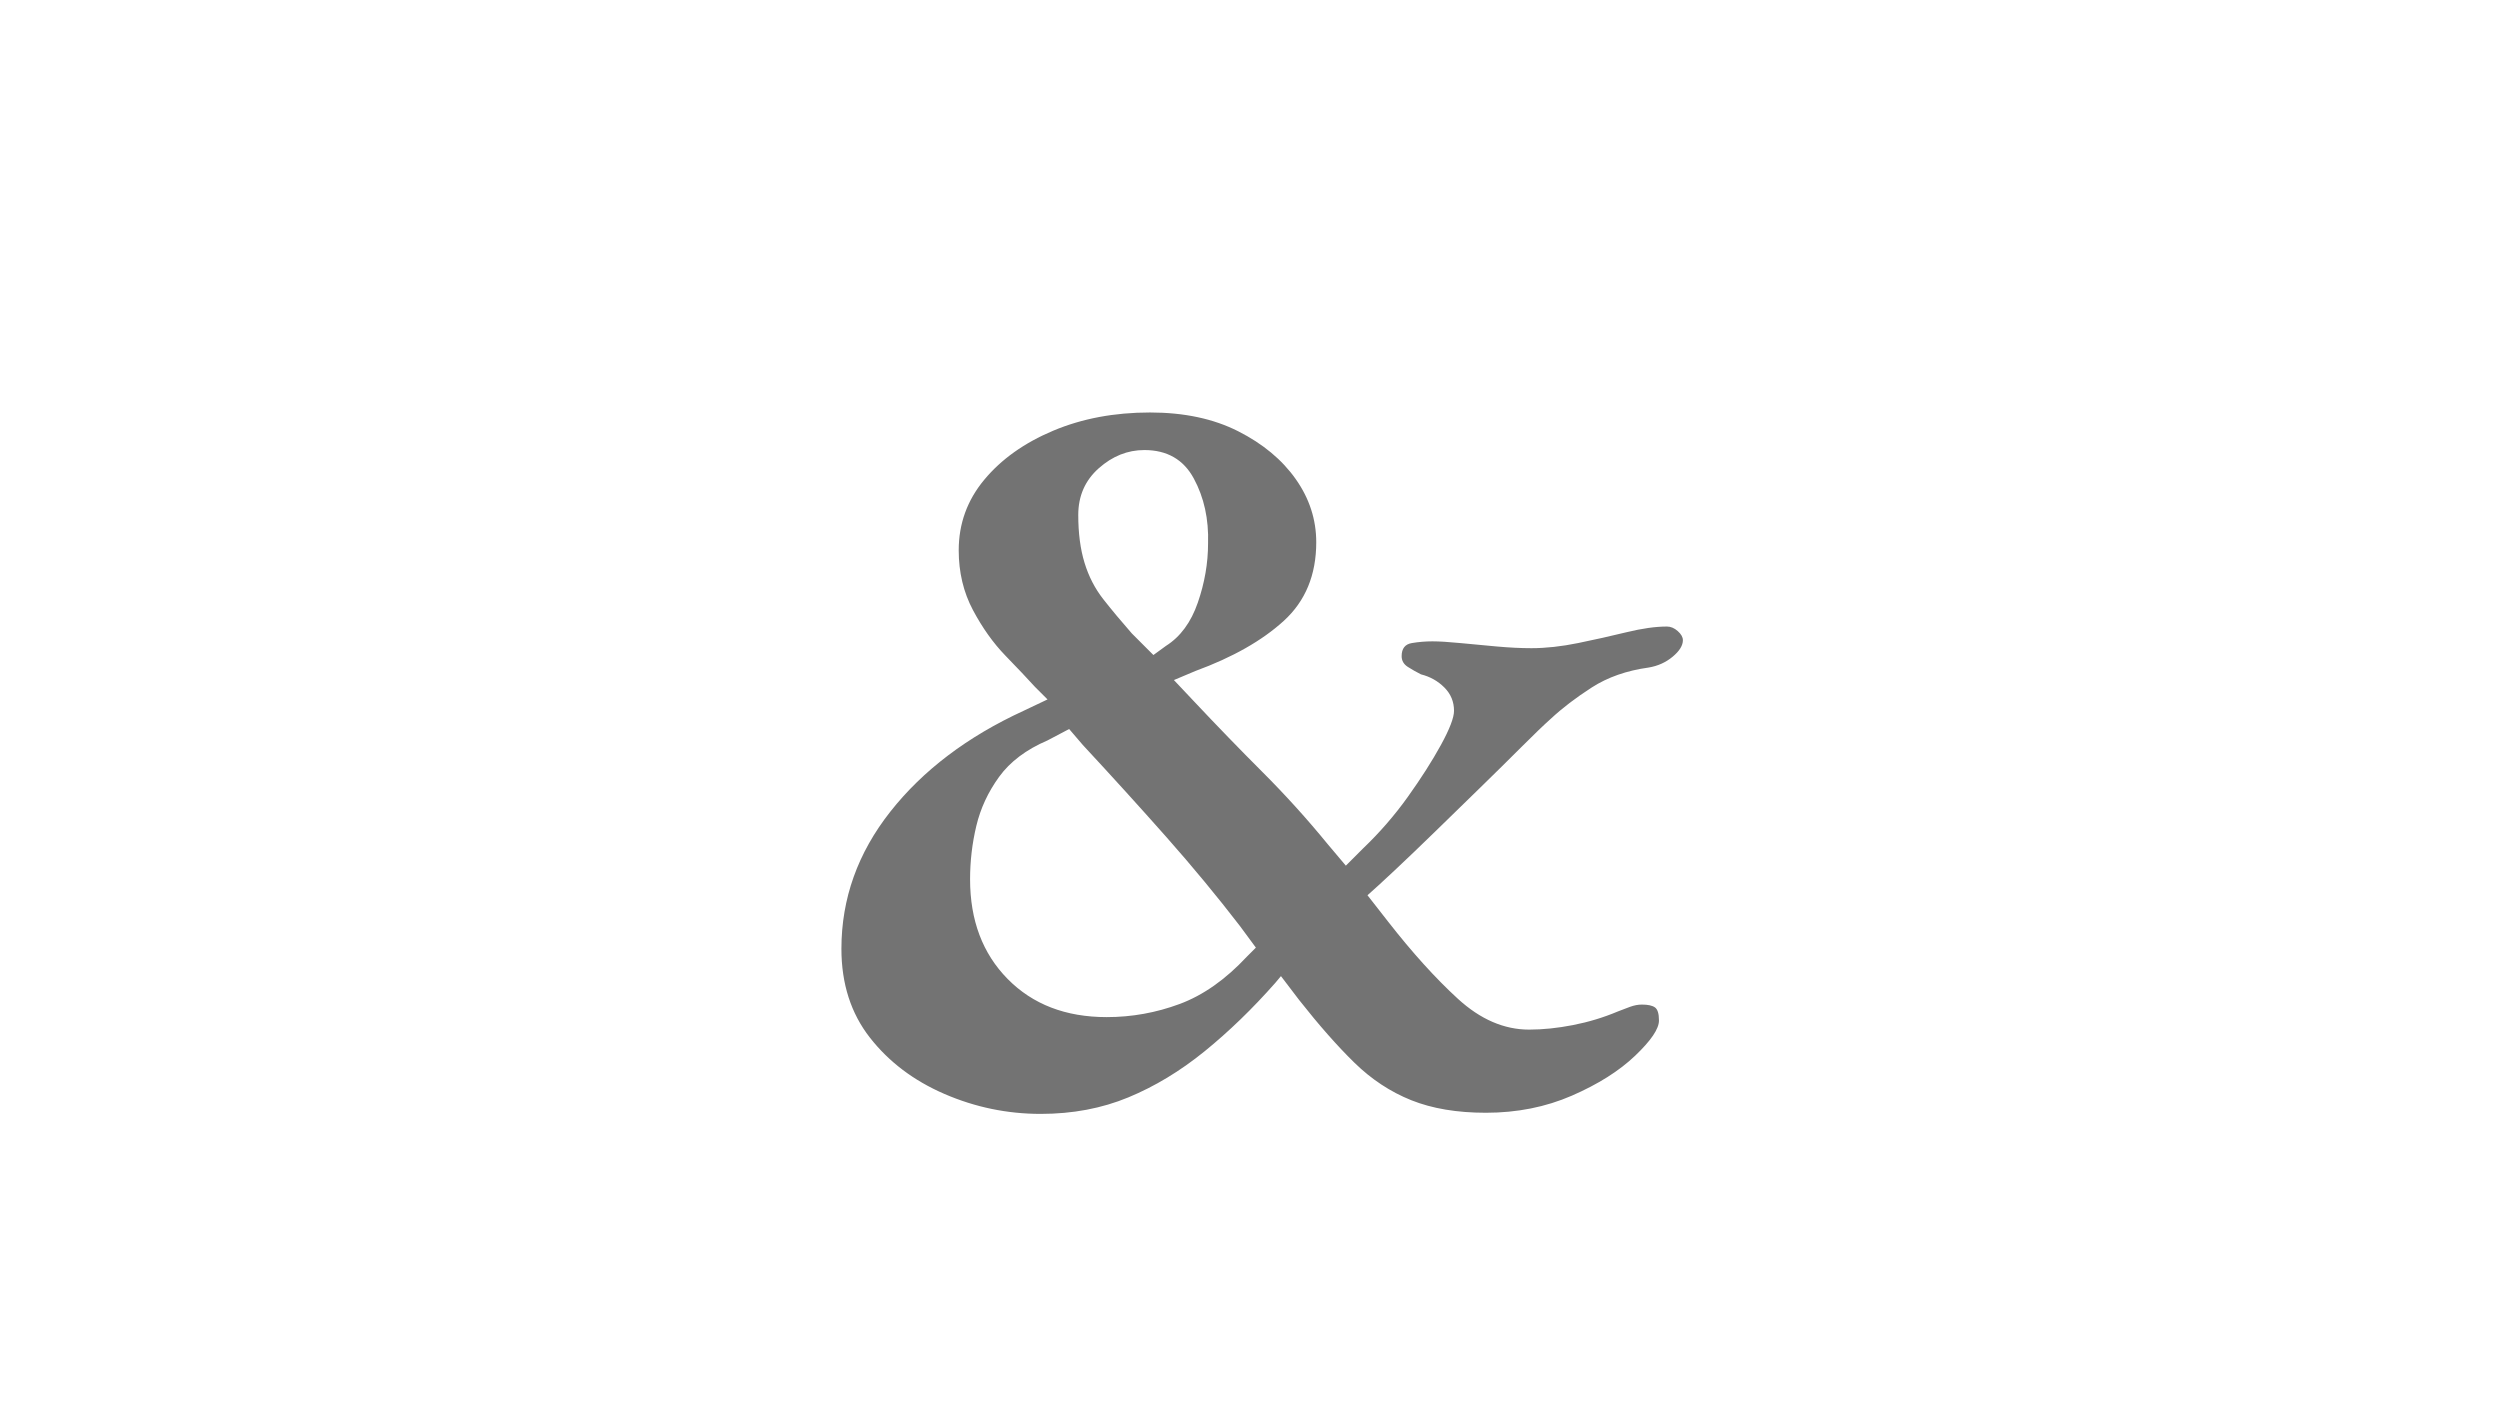 <svg xmlns="http://www.w3.org/2000/svg" xmlns:xlink="http://www.w3.org/1999/xlink" width="1920" zoomAndPan="magnify" viewBox="0 0 1440 810" height="1080" preserveAspectRatio="xMidYMid meet" version="1.0"><defs><g/><clipPath id="d18471589e"><path d="M 0.238 0 L 515.52 0 L 515.52 810 L 0.238 810 Z M 0.238 0 " clip-rule="nonzero"/></clipPath><clipPath id="b16e91aace"><rect x="0" width="516" y="0" height="810"/></clipPath><clipPath id="07e7889b41"><rect x="0" width="516" y="0" height="810"/></clipPath></defs><g transform="matrix(1, 0, 0, 1, 462, 0)"><g clip-path="url(#07e7889b41)"><g clip-path="url(#d18471589e)"><g transform="matrix(1, 0, 0, 1, 0, 0)"><g clip-path="url(#b16e91aace)"><g fill="#737373" fill-opacity="1"><g transform="translate(0.36, 631.104)"><g><path d="M 137.078 10.5 C 117.836 10.5 99.363 6.672 81.656 -0.984 C 63.945 -8.641 49.625 -19.461 38.688 -33.453 C 27.758 -47.441 22.297 -64.492 22.297 -84.609 C 22.297 -113.461 31.695 -139.801 50.5 -163.625 C 69.301 -187.457 94.879 -206.812 127.234 -221.688 L 141.016 -228.234 L 133.797 -235.453 C 129.422 -240.266 123.734 -246.273 116.734 -253.484 C 109.742 -260.703 103.516 -269.445 98.047 -279.719 C 92.586 -290 89.859 -301.477 89.859 -314.156 C 89.859 -329.457 94.773 -343.008 104.609 -354.812 C 114.441 -366.625 127.664 -376.023 144.281 -383.016 C 160.906 -390.016 179.488 -393.516 200.031 -393.516 C 219.707 -393.516 236.648 -389.906 250.859 -382.688 C 265.078 -375.477 276.117 -366.297 283.984 -355.141 C 291.859 -343.992 295.797 -331.863 295.797 -318.75 C 295.797 -299.945 289.562 -284.859 277.094 -273.484 C 264.633 -262.117 247.691 -252.504 226.266 -244.641 L 213.812 -239.391 L 224.953 -227.578 C 238.516 -213.148 251.852 -199.379 264.969 -186.266 C 278.082 -173.148 290.539 -159.375 302.344 -144.938 L 312.844 -132.484 L 322.688 -142.328 C 332.301 -151.504 340.93 -161.445 348.578 -172.156 C 356.234 -182.875 362.578 -192.82 367.609 -202 C 372.641 -211.188 375.156 -217.75 375.156 -221.688 C 375.156 -226.926 373.297 -231.406 369.578 -235.125 C 365.859 -238.844 361.375 -241.359 356.125 -242.672 C 353.508 -243.984 351 -245.406 348.594 -246.938 C 346.188 -248.469 344.984 -250.539 344.984 -253.156 C 344.984 -257.531 346.945 -260.047 350.875 -260.703 C 354.812 -261.359 358.75 -261.688 362.688 -261.688 C 366.625 -261.688 371.977 -261.359 378.75 -260.703 C 385.531 -260.047 392.523 -259.391 399.734 -258.734 C 406.953 -258.078 413.625 -257.75 419.75 -257.75 C 428.062 -257.75 437.023 -258.734 446.641 -260.703 C 456.254 -262.672 465.539 -264.75 474.5 -266.938 C 483.469 -269.125 491.234 -270.219 497.797 -270.219 C 499.984 -270.219 502.062 -269.344 504.031 -267.594 C 506 -265.844 506.984 -264.094 506.984 -262.344 C 506.984 -259.281 505.016 -256.109 501.078 -252.828 C 497.141 -249.555 492.547 -247.484 487.297 -246.609 C 474.617 -244.859 463.688 -241.031 454.5 -235.125 C 445.32 -229.219 437.457 -223.207 430.906 -217.094 C 426.969 -213.594 421.391 -208.234 414.172 -201.016 C 406.961 -193.805 398.984 -185.938 390.234 -177.406 C 381.492 -168.883 372.859 -160.469 364.328 -152.156 C 355.805 -143.852 348.047 -136.422 341.047 -129.859 C 334.047 -123.297 328.801 -118.488 325.312 -115.438 L 337.109 -100.344 C 351.098 -82.414 364.539 -67.551 377.438 -55.75 C 390.344 -43.945 404.008 -38.047 418.438 -38.047 C 426.312 -38.047 434.727 -38.914 443.688 -40.656 C 452.656 -42.406 461.289 -45.031 469.594 -48.531 C 471.781 -49.406 474.078 -50.281 476.484 -51.156 C 478.891 -52.031 481.188 -52.469 483.375 -52.469 C 486.863 -52.469 489.375 -51.922 490.906 -50.828 C 492.438 -49.734 493.203 -47.219 493.203 -43.281 C 493.203 -38.477 488.609 -31.703 479.422 -22.953 C 470.242 -14.211 458.113 -6.562 443.031 0 C 427.945 6.562 411.441 9.844 393.516 9.844 C 376.898 9.844 362.578 7.438 350.547 2.625 C 338.523 -2.188 327.594 -9.398 317.75 -19.016 C 307.914 -28.641 297.316 -40.664 285.953 -55.094 L 275.469 -68.859 L 272.188 -64.938 C 259.062 -50.062 245.504 -36.941 231.516 -25.578 C 217.523 -14.211 202.879 -5.359 187.578 0.984 C 172.273 7.328 155.441 10.5 137.078 10.5 Z M 175.109 -45.25 C 189.547 -45.25 203.539 -47.766 217.094 -52.797 C 230.645 -57.828 243.539 -66.898 255.781 -80.016 L 261.031 -85.266 L 251.844 -97.719 C 238.727 -114.77 224.629 -131.82 209.547 -148.875 C 194.461 -165.926 178.395 -183.633 161.344 -202 L 153.469 -211.188 L 141.016 -204.625 C 128.766 -199.383 119.469 -192.391 113.125 -183.641 C 106.789 -174.898 102.422 -165.5 100.016 -155.438 C 97.609 -145.383 96.406 -135.109 96.406 -124.609 C 96.406 -101.004 103.617 -81.875 118.047 -67.219 C 132.484 -52.57 151.504 -45.25 175.109 -45.25 Z M 202 -253.812 L 209.219 -259.062 C 217.531 -264.312 223.648 -272.617 227.578 -283.984 C 231.516 -295.359 233.484 -306.727 233.484 -318.094 C 233.922 -332.082 231.188 -344.539 225.281 -355.469 C 219.383 -366.406 209.879 -371.875 196.766 -371.875 C 187.141 -371.875 178.391 -368.375 170.516 -361.375 C 162.648 -354.383 158.719 -345.422 158.719 -334.484 C 158.719 -323.992 159.922 -314.812 162.328 -306.938 C 164.734 -299.07 168.336 -292.078 173.141 -285.953 C 177.953 -279.828 183.422 -273.27 189.547 -266.281 Z M 202 -253.812 "/></g></g></g></g></g></g></g></g></svg>
